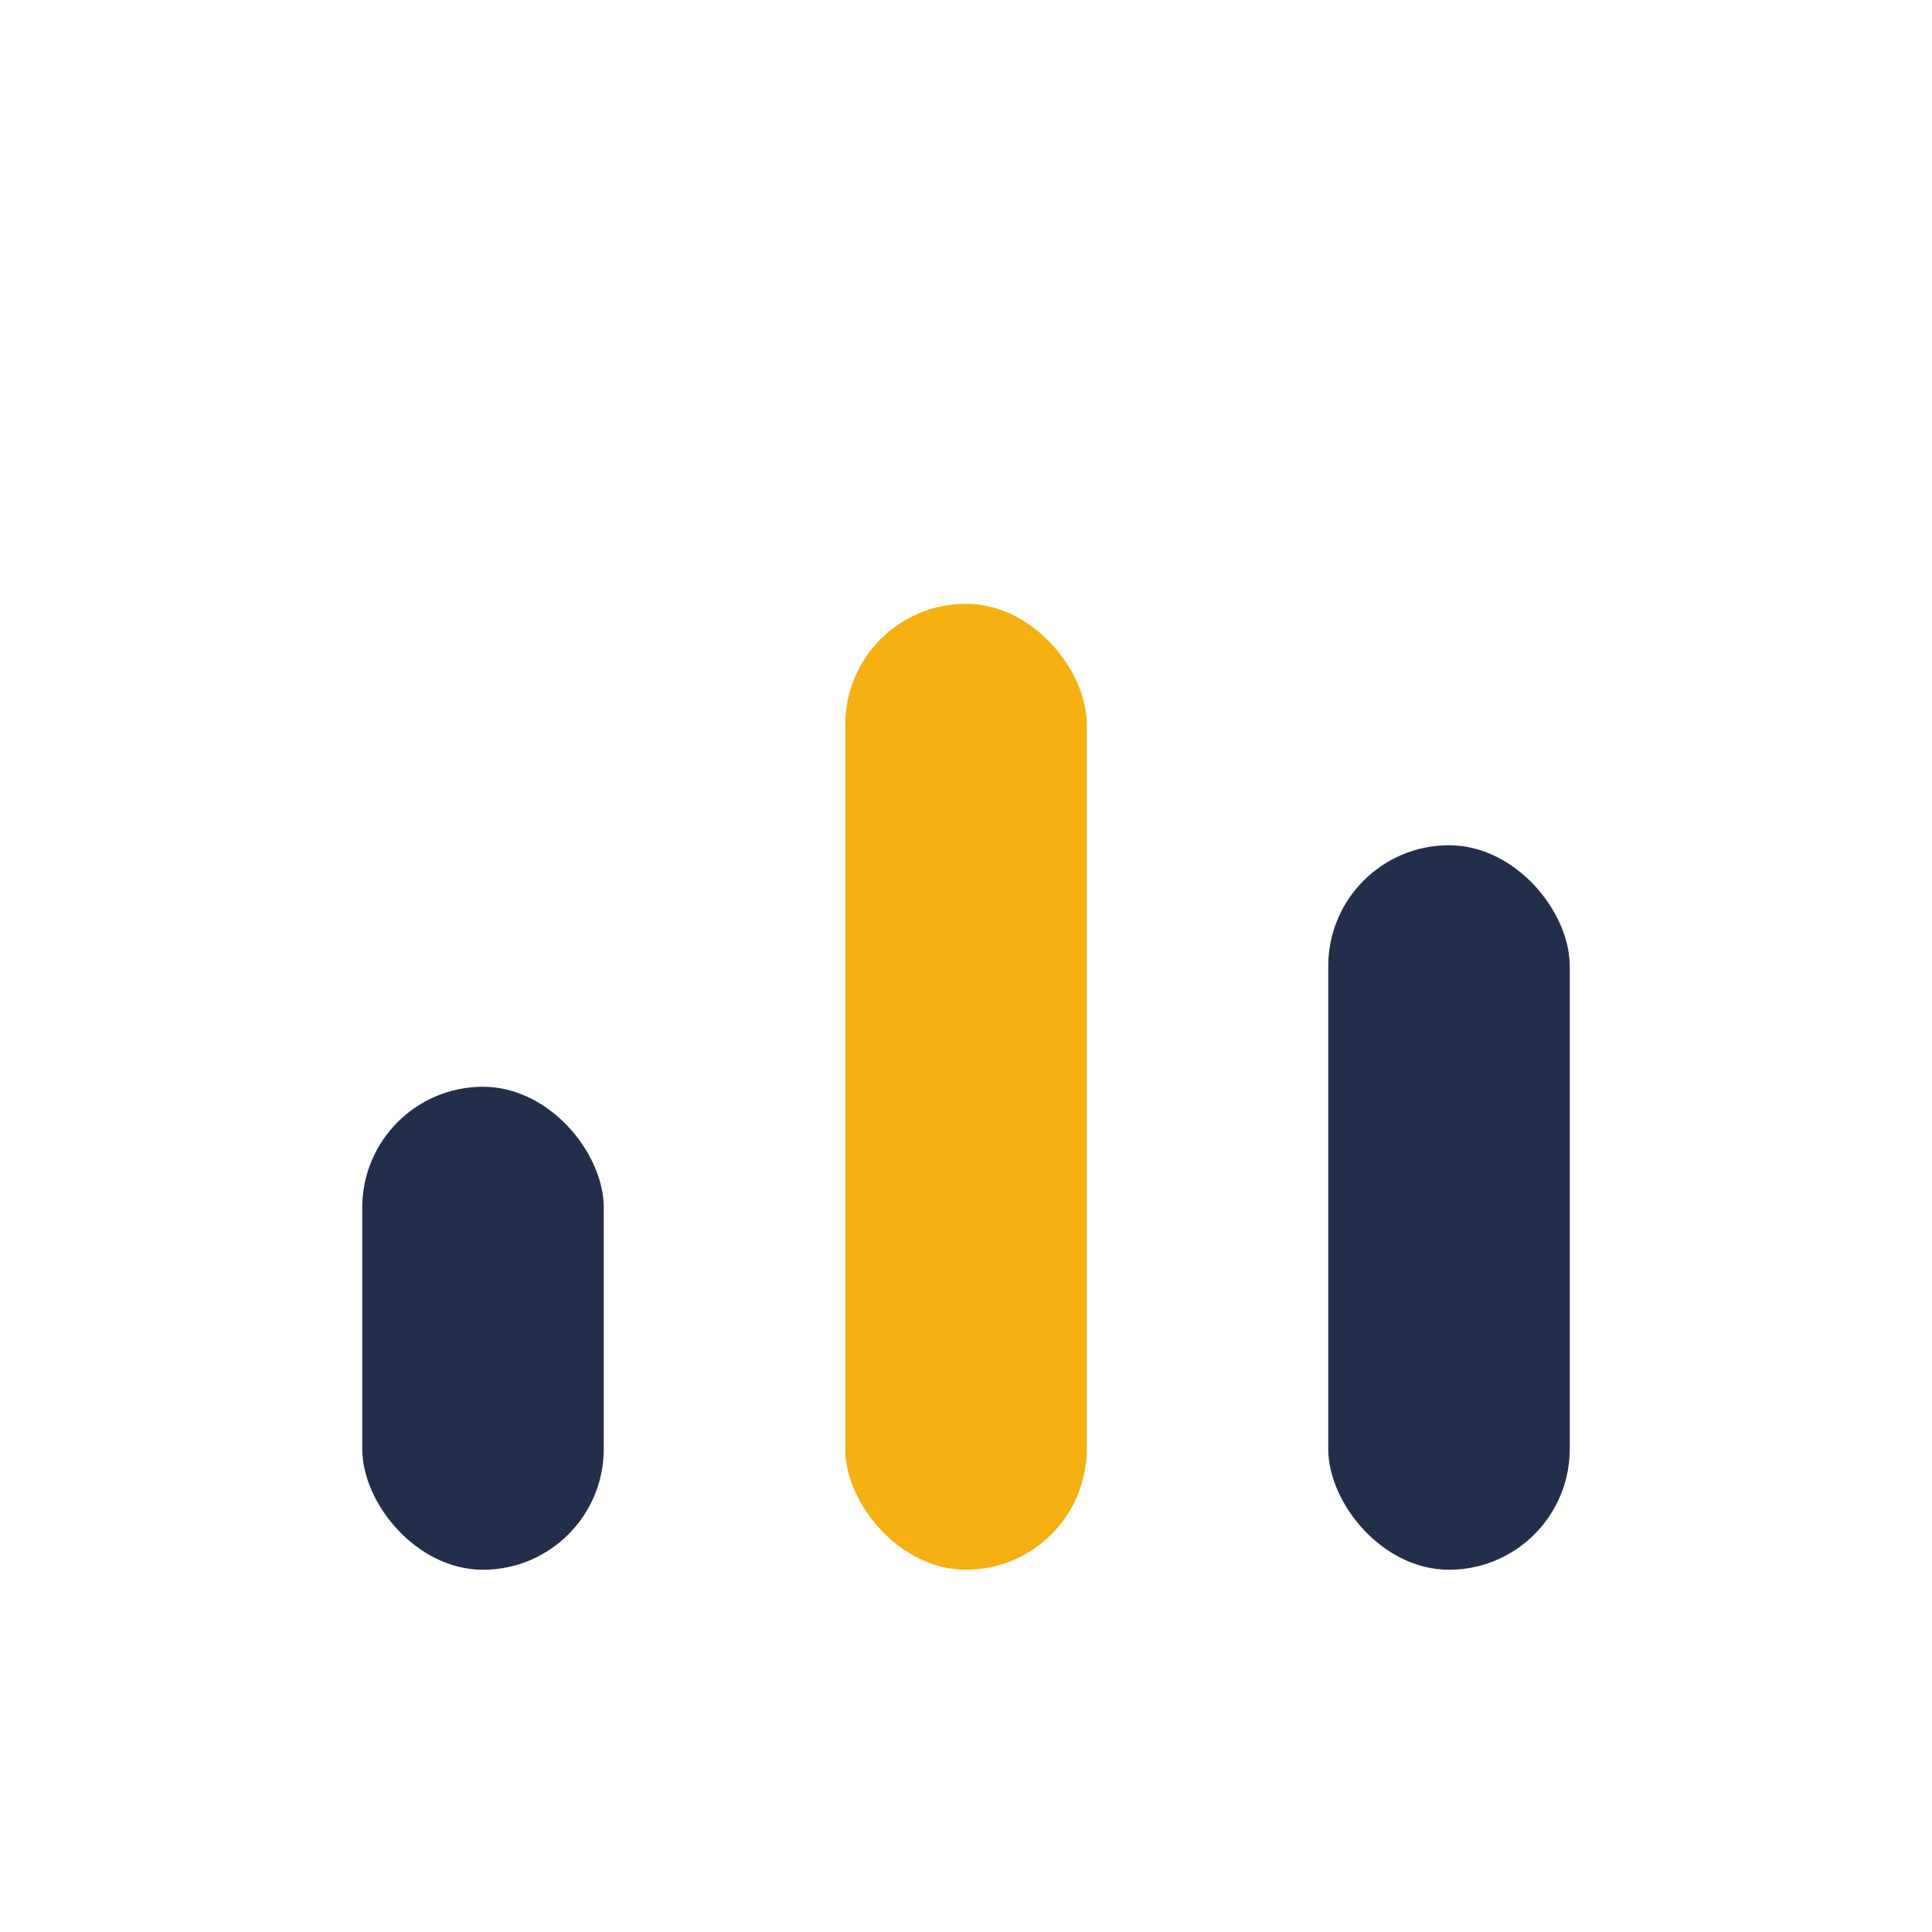 <?xml version="1.0" encoding="UTF-8"?>
<svg xmlns="http://www.w3.org/2000/svg" width="32" height="32" viewBox="0 0 32 32"><rect x="6" y="18" width="4" height="8" rx="2" fill="#232E4A"/><rect x="14" y="10" width="4" height="16" rx="2" fill="#F7B012"/><rect x="22" y="14" width="4" height="12" rx="2" fill="#232E4A"/></svg>